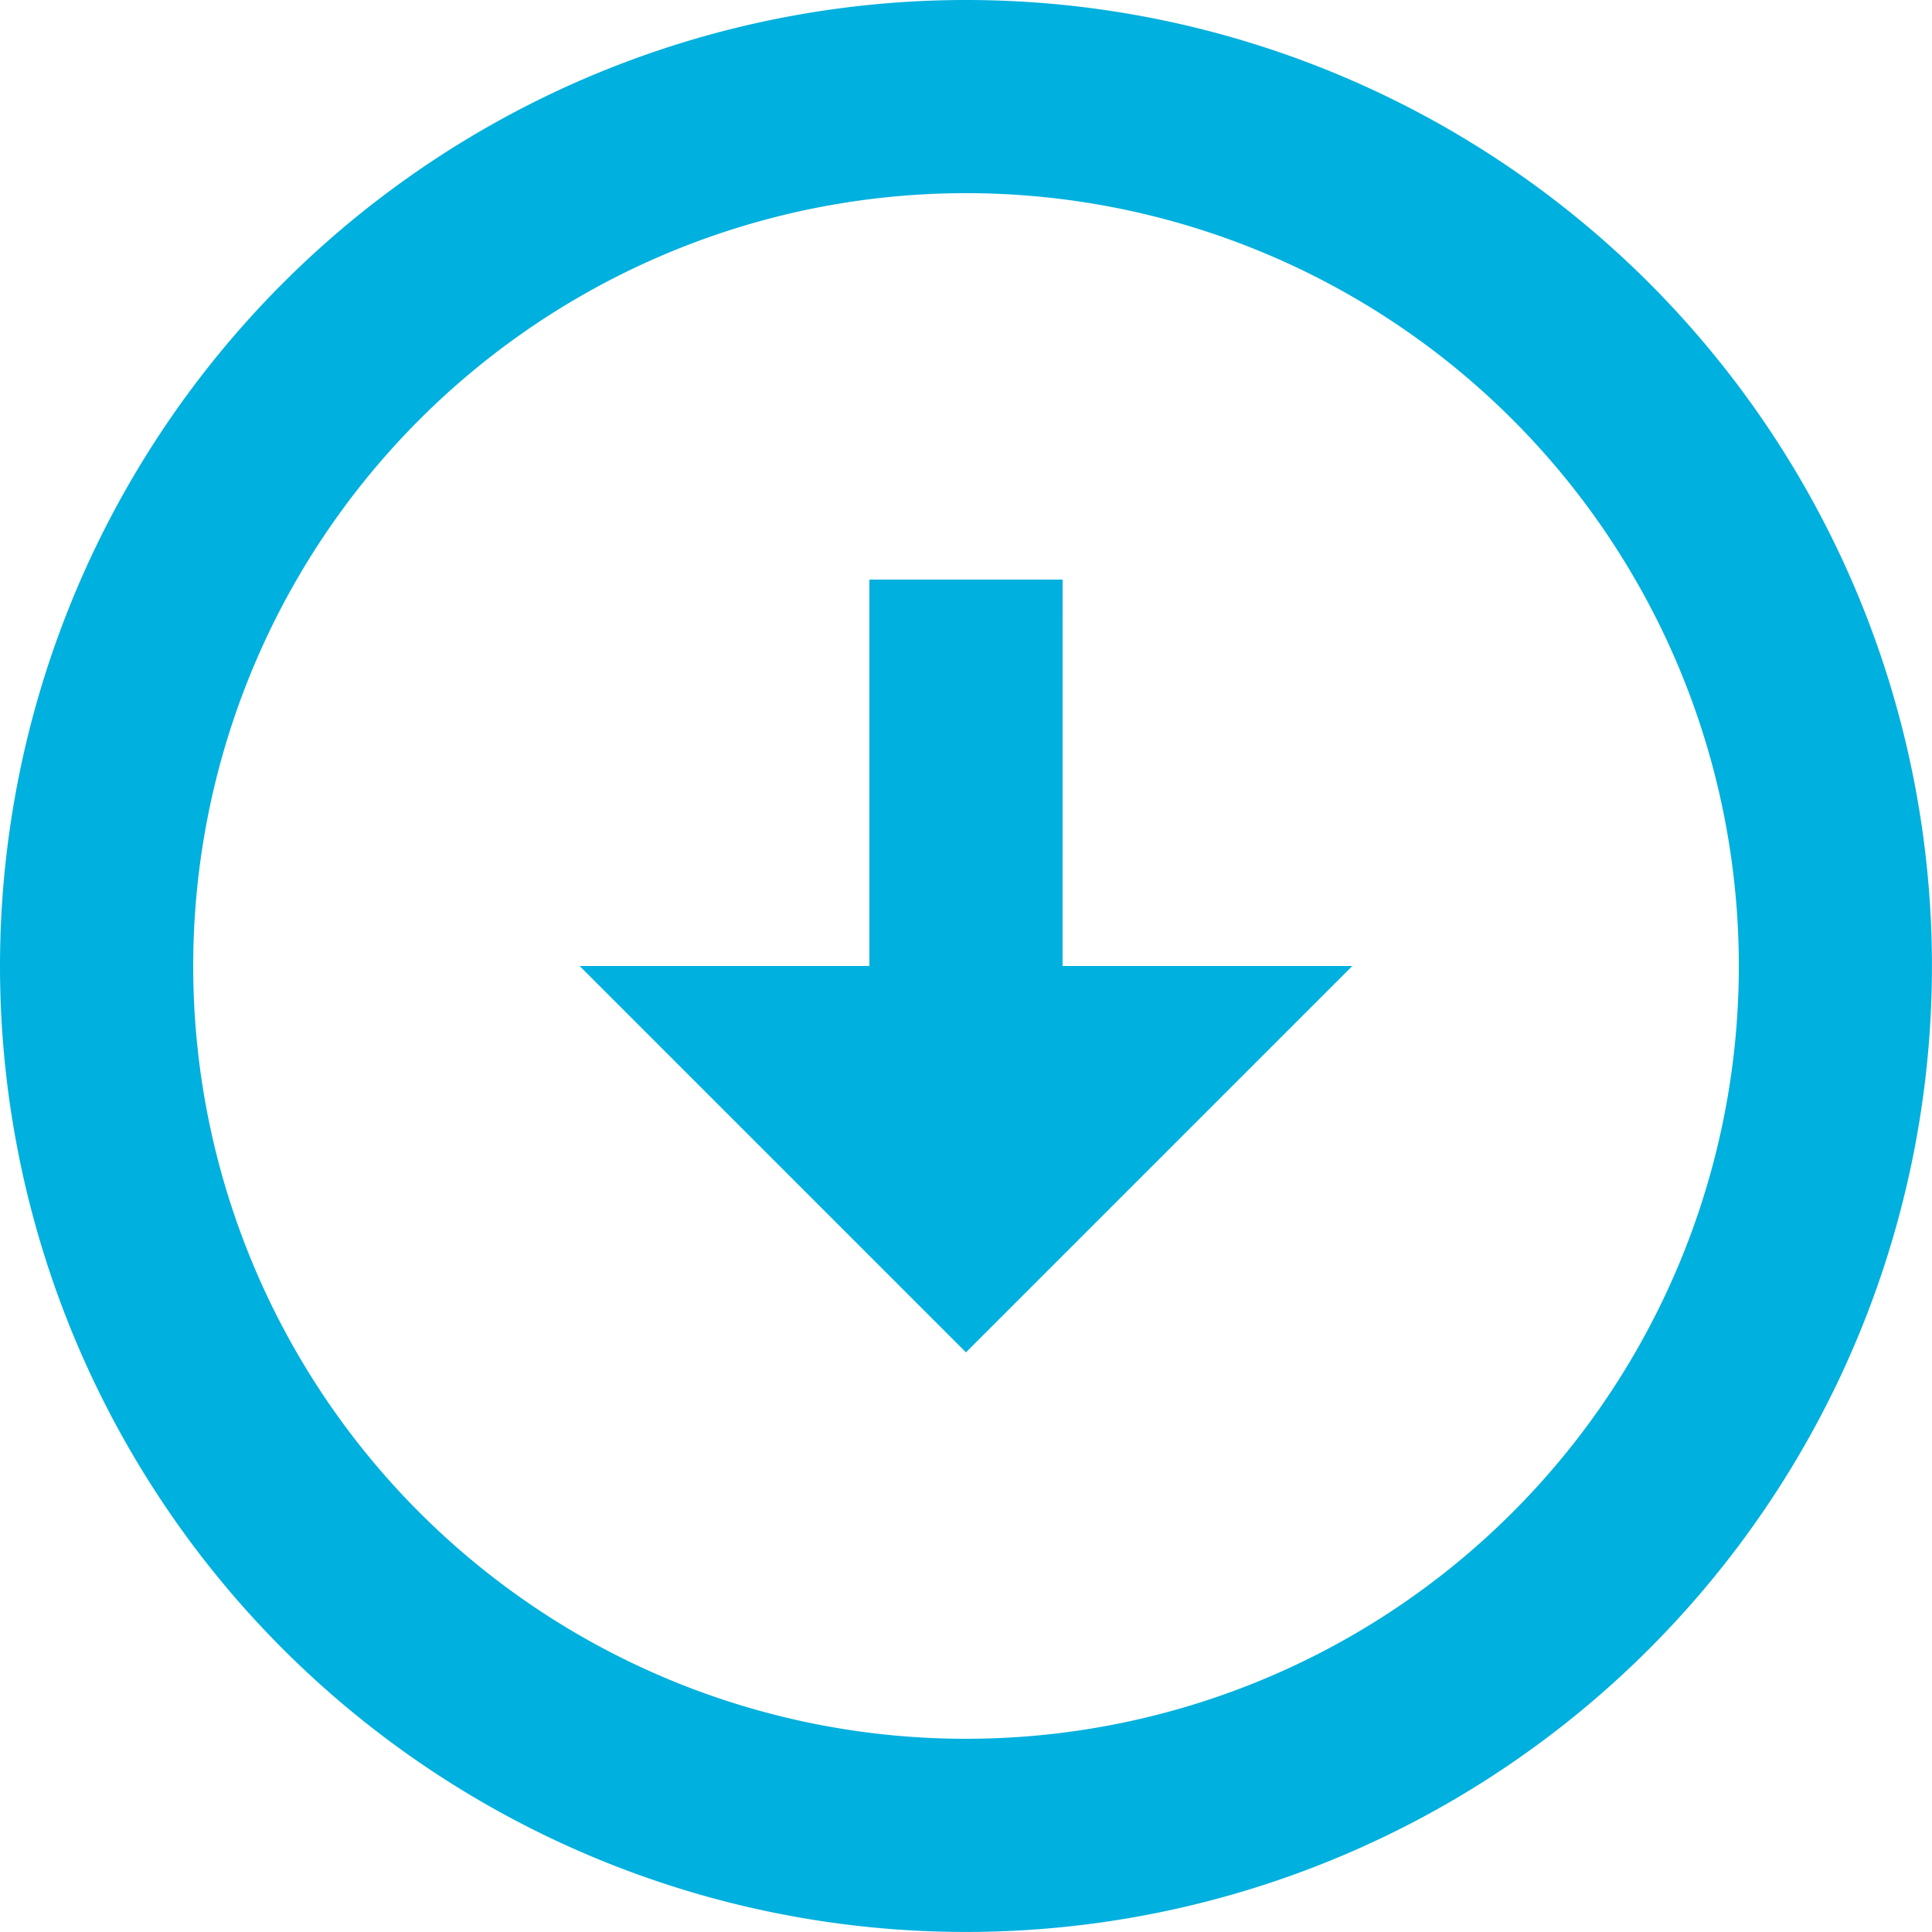 <svg xmlns="http://www.w3.org/2000/svg" width="41.667" height="41.667" viewBox="0 0 41.667 41.667">
  <path id="Path_13" data-name="Path 13" d="M22.833,2A20.833,20.833,0,1,1,2,22.833,20.841,20.841,0,0,1,22.833,2Zm0,37.5A16.667,16.667,0,1,0,6.167,22.833,16.662,16.662,0,0,0,22.833,39.5Zm2.083-16.667h6.25l-8.333,8.333L14.5,22.833h6.25V14.5h4.167Z" transform="translate(-2 -2)" fill="#00b0de"/>
</svg>
